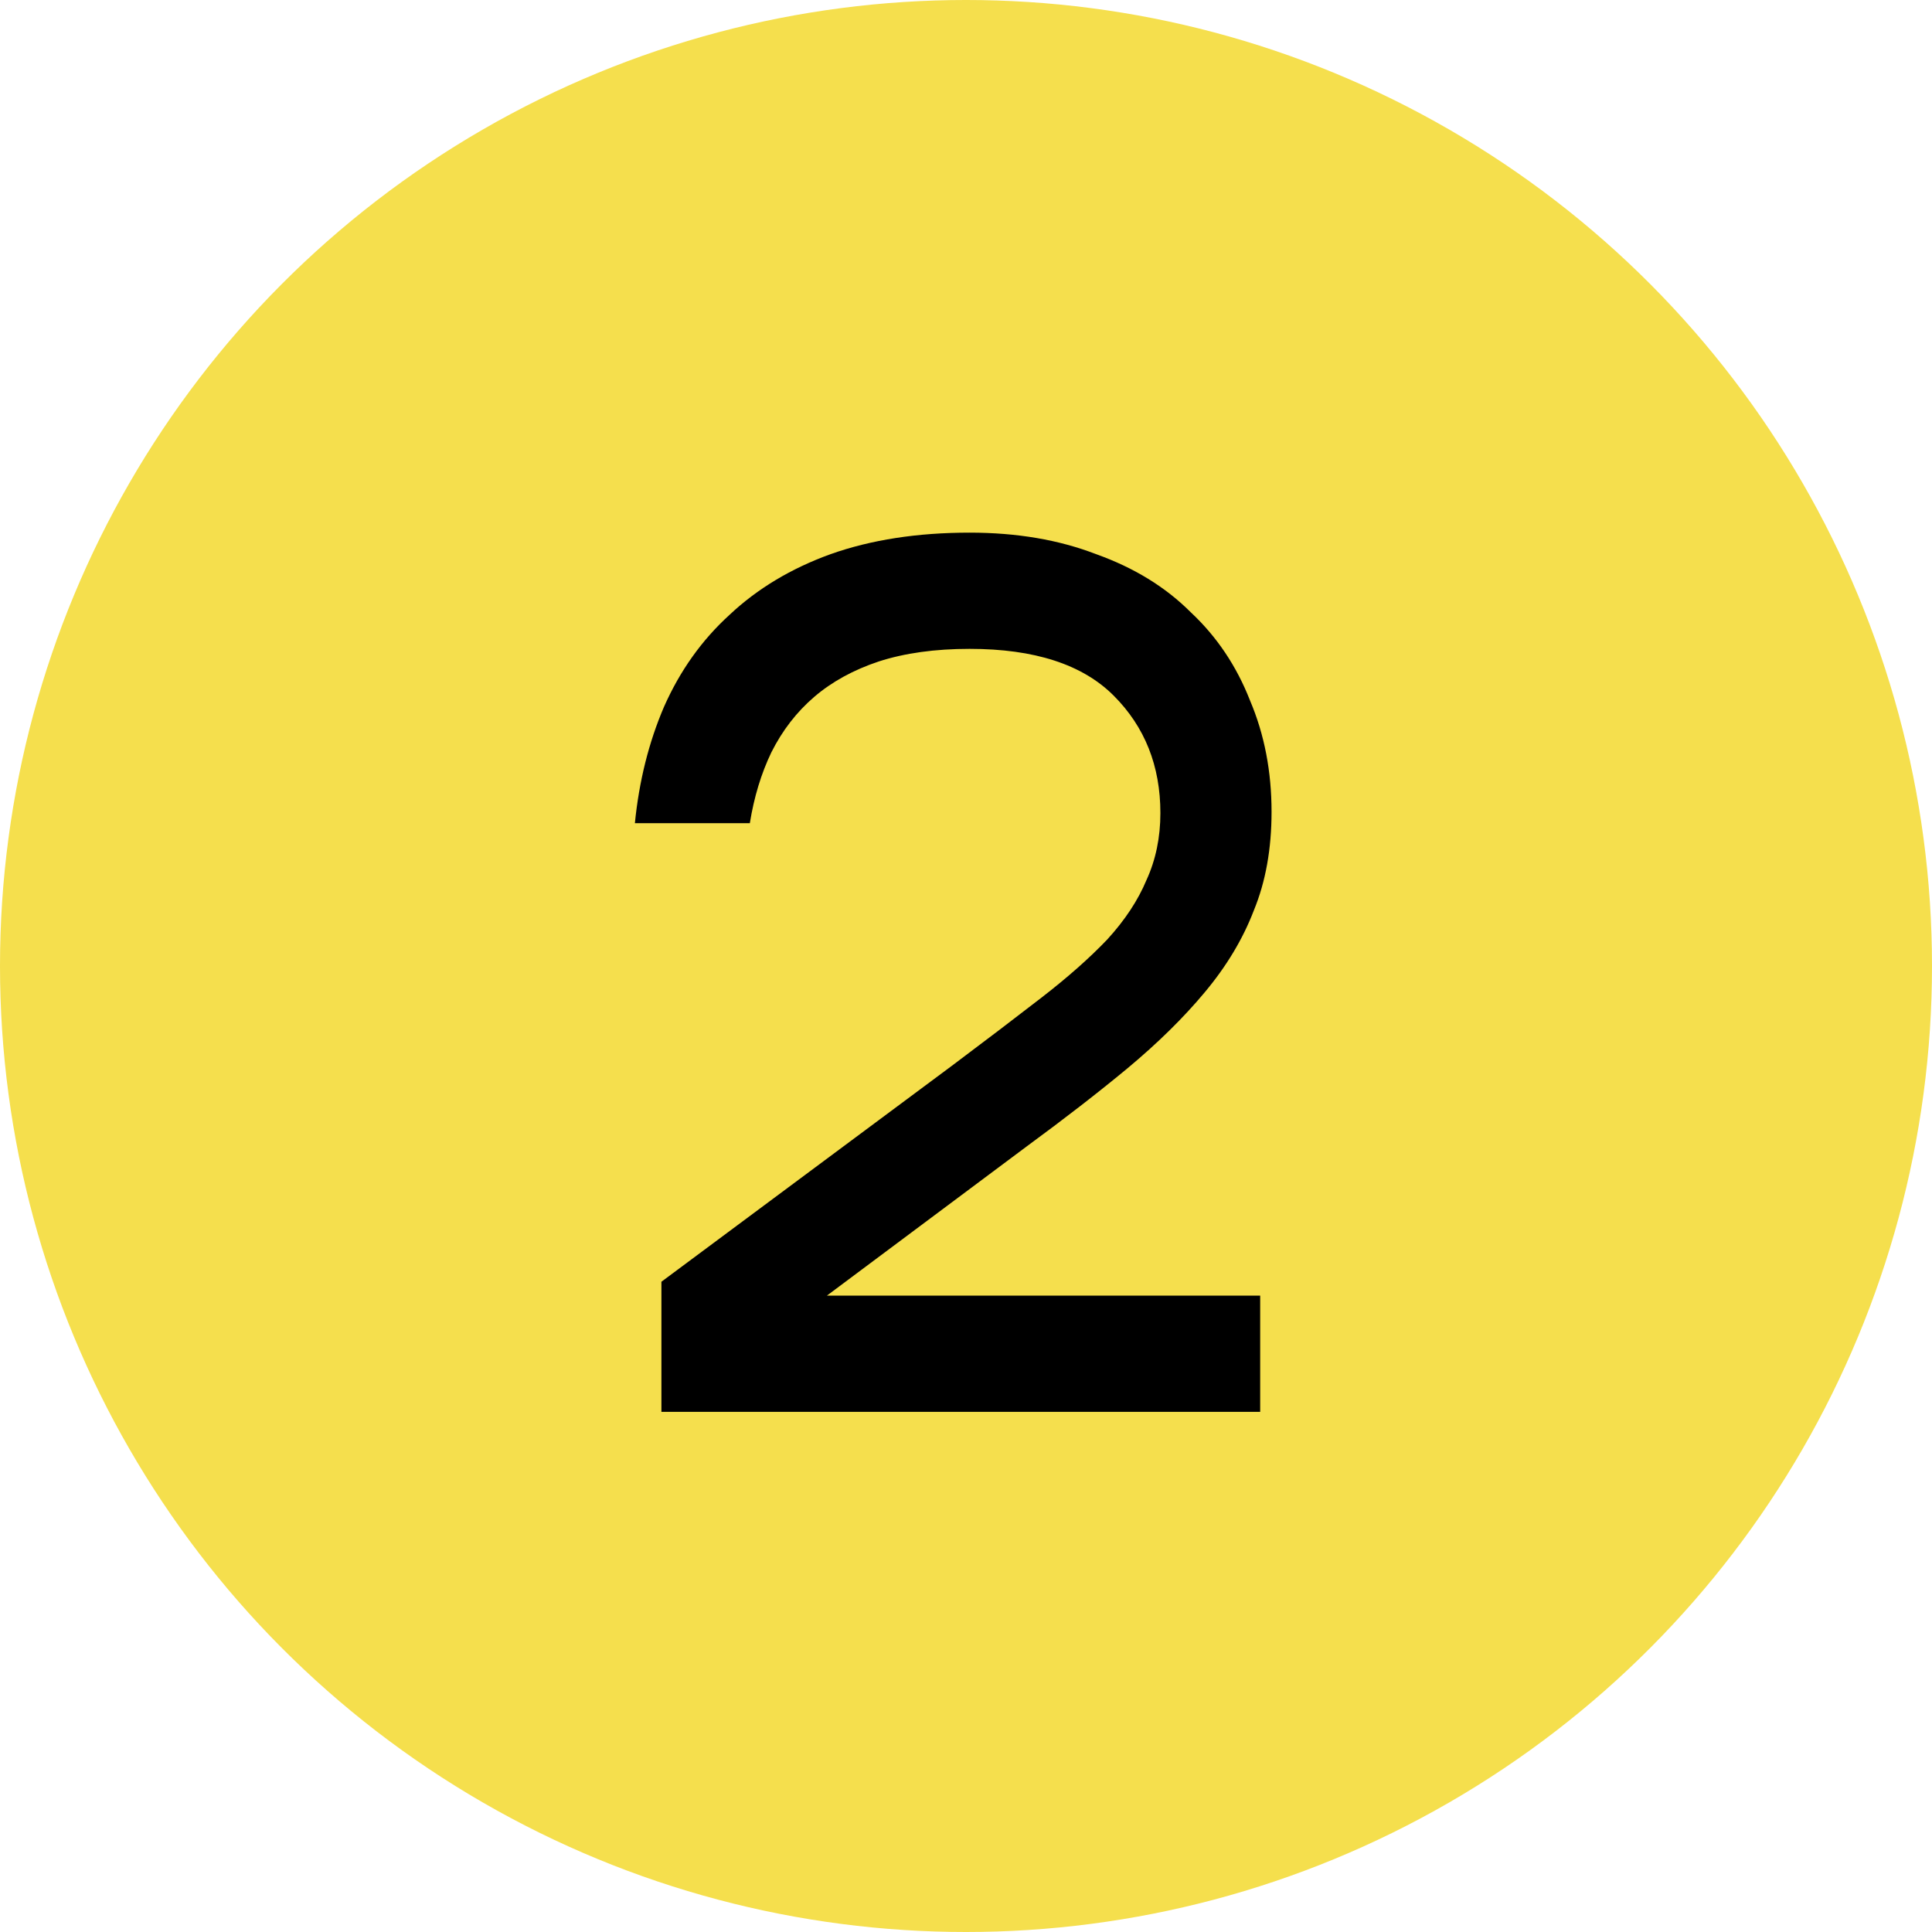 <?xml version="1.0" encoding="UTF-8"?> <svg xmlns="http://www.w3.org/2000/svg" width="52" height="52" viewBox="0 0 52 52" fill="none"><circle cx="26" cy="26" r="26" fill="#F5DF4D"></circle><path d="M34.224 21.85C34.224 22.847 34.065 23.731 33.748 24.502C33.453 25.273 33.011 26.009 32.422 26.712C31.855 27.392 31.164 28.072 30.348 28.752C29.555 29.409 28.648 30.112 27.628 30.86L22.256 34.872H33.918V38H17.802V34.498L25.622 28.684C26.529 28.004 27.333 27.392 28.036 26.848C28.739 26.304 29.328 25.783 29.804 25.284C30.28 24.763 30.631 24.23 30.858 23.686C31.107 23.142 31.232 22.541 31.232 21.884C31.232 20.615 30.813 19.561 29.974 18.722C29.135 17.883 27.843 17.464 26.098 17.464C25.169 17.464 24.353 17.577 23.65 17.804C22.97 18.031 22.392 18.348 21.916 18.756C21.44 19.164 21.055 19.663 20.76 20.252C20.488 20.819 20.295 21.453 20.182 22.156H17.088C17.201 21.023 17.462 19.98 17.87 19.028C18.301 18.053 18.89 17.226 19.638 16.546C20.386 15.843 21.293 15.299 22.358 14.914C23.446 14.529 24.693 14.336 26.098 14.336C27.367 14.336 28.501 14.529 29.498 14.914C30.518 15.277 31.368 15.798 32.048 16.478C32.751 17.135 33.283 17.929 33.646 18.858C34.031 19.765 34.224 20.762 34.224 21.85Z" fill="black"></path></svg> 